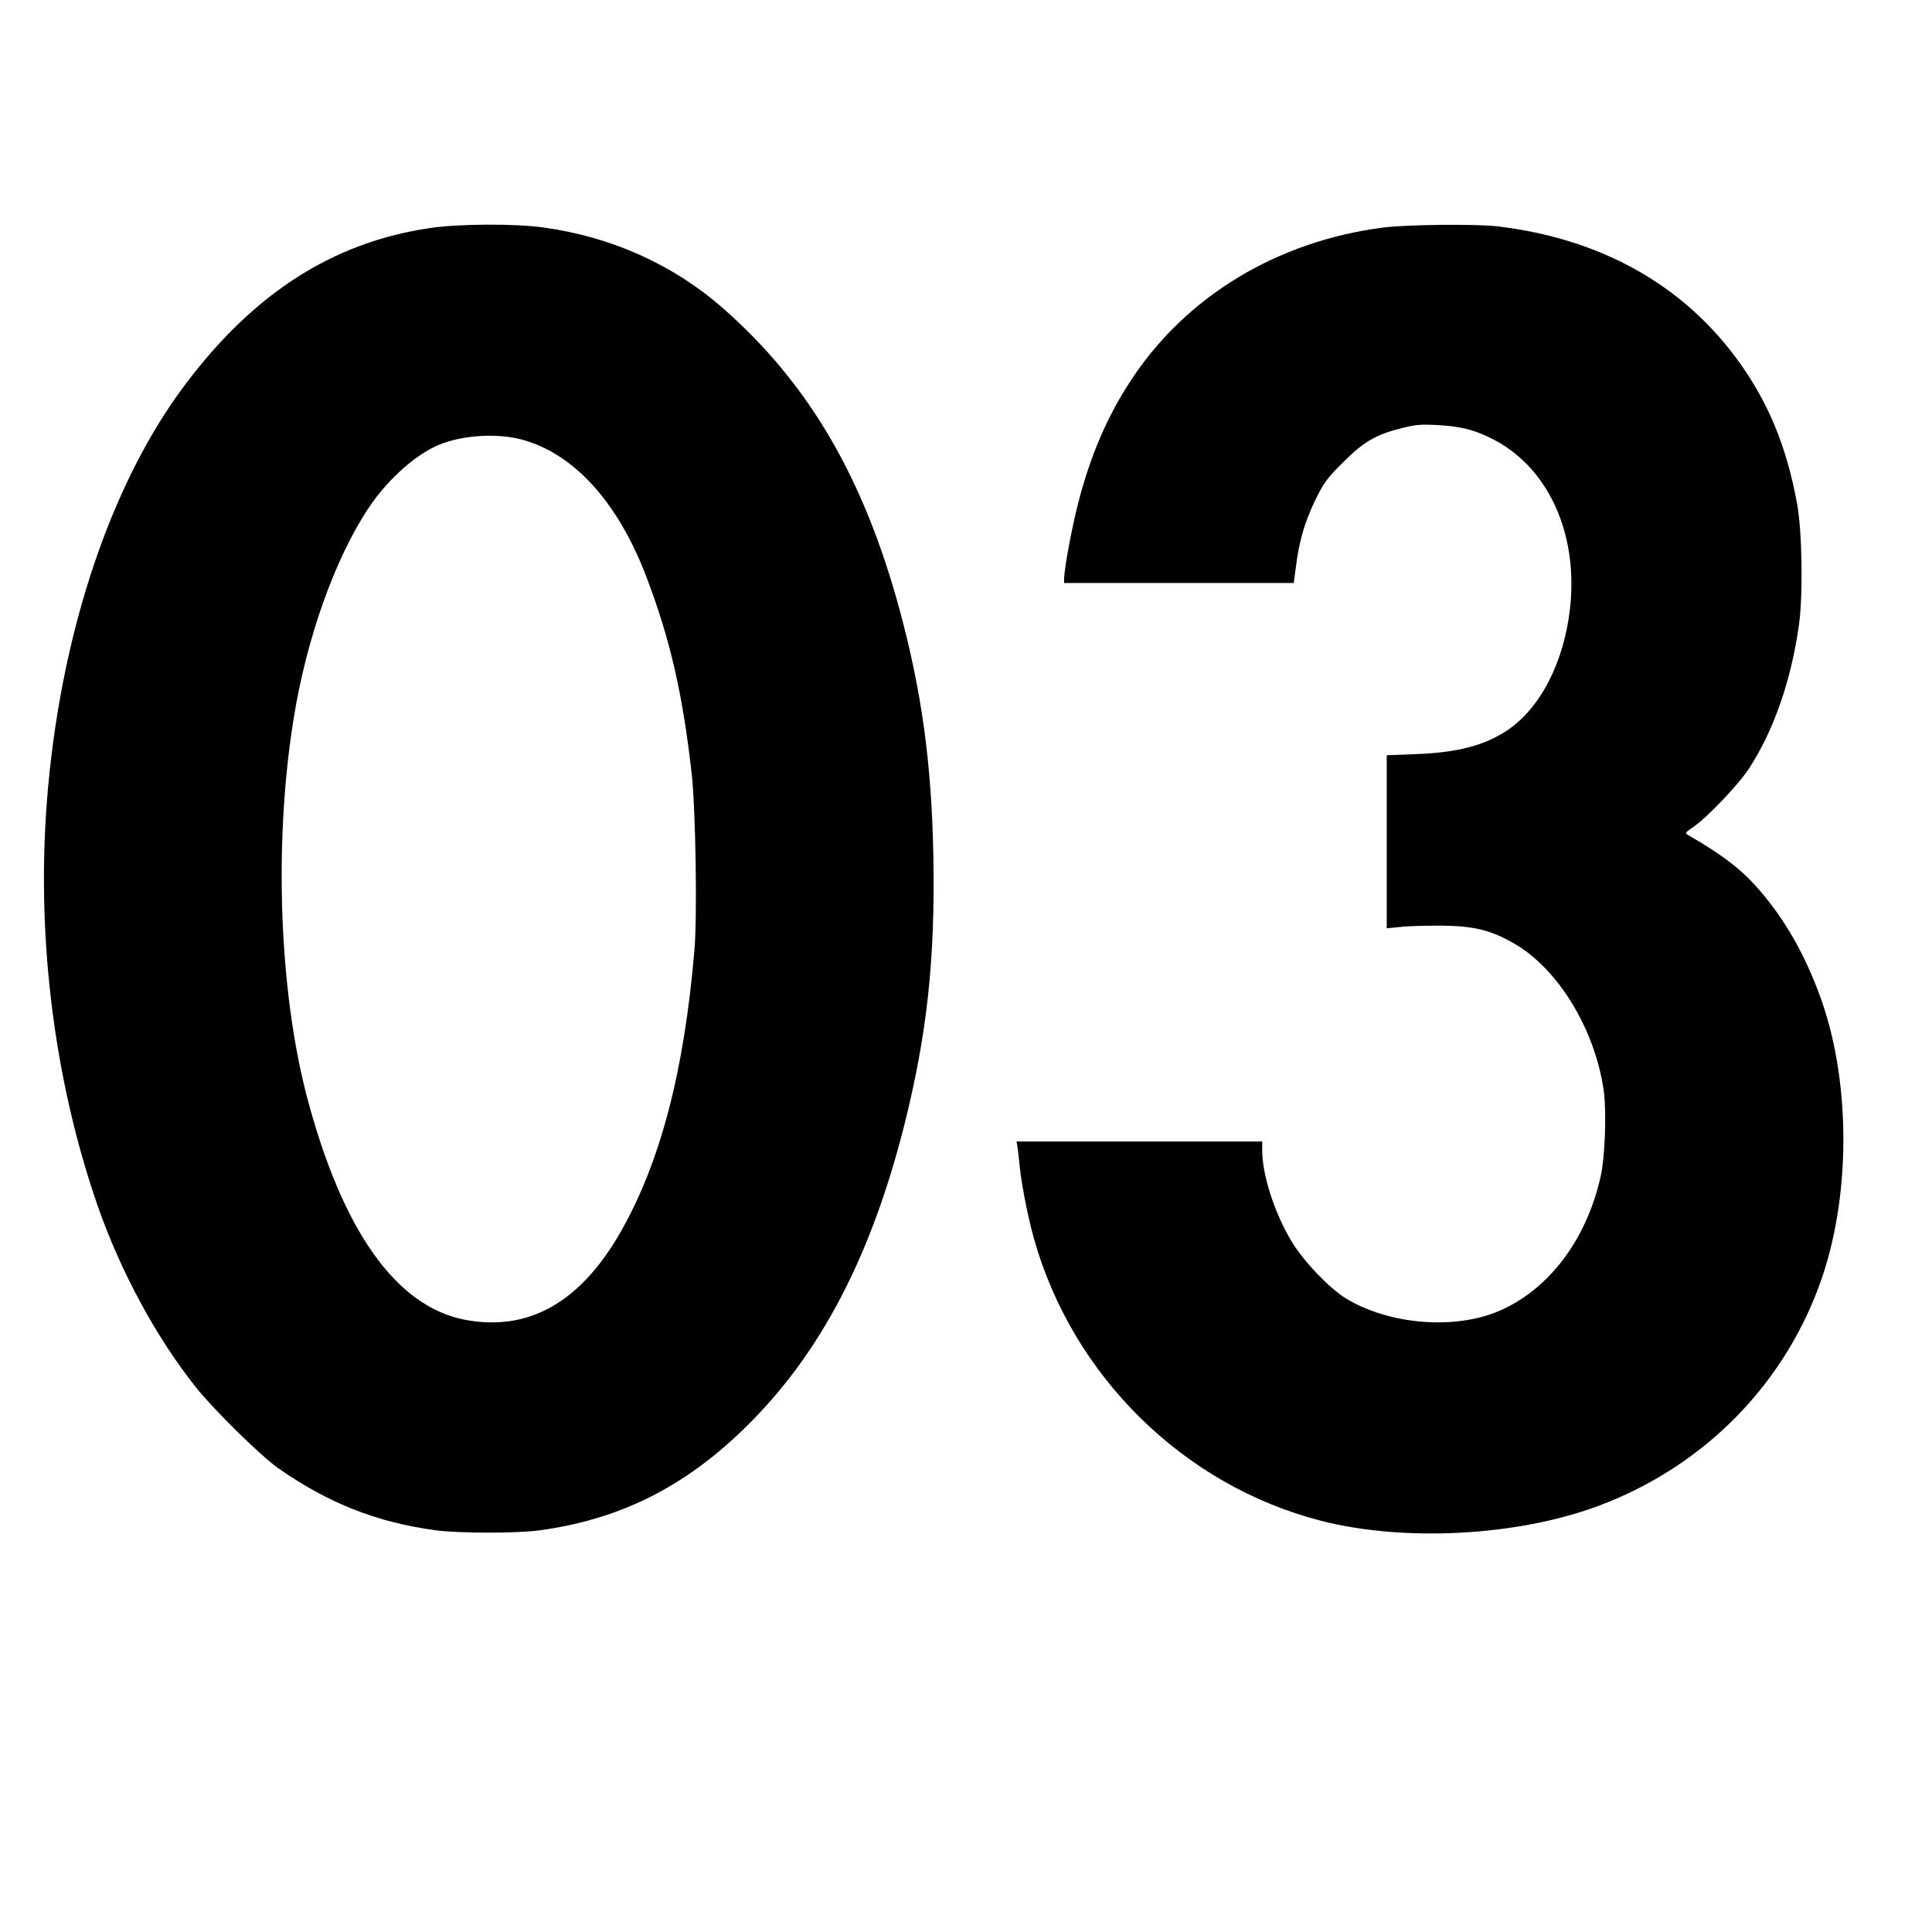 <?xml version="1.0" standalone="no"?>
<!DOCTYPE svg PUBLIC "-//W3C//DTD SVG 20010904//EN"
 "http://www.w3.org/TR/2001/REC-SVG-20010904/DTD/svg10.dtd">
<svg version="1.0" xmlns="http://www.w3.org/2000/svg"
 width="1024pt" height="1024pt" viewBox="0 0 1024 1024"
 preserveAspectRatio="xMidYMid meet">

<g transform="translate(0,1024) scale(0.1,-0.1)"
fill="#000000" stroke="none">
<path d="M2270 9030 c-507 -77 -923 -343 -1286 -825 -387 -512 -651 -1285
-729 -2136 -69 -751 25 -1537 264 -2224 121 -346 309 -693 517 -955 96 -121
345 -366 439 -432 266 -186 523 -287 835 -329 123 -16 429 -17 550 0 404 55
733 212 1041 498 419 388 705 915 889 1638 123 487 167 886 157 1435 -9 491
-61 871 -178 1305 -191 704 -482 1202 -939 1603 -261 229 -590 377 -948 426
-154 22 -459 20 -612 -4z m500 -1121 c273 -75 505 -331 655 -724 126 -330 193
-619 241 -1045 21 -188 30 -749 15 -931 -54 -645 -181 -1131 -393 -1501 -213
-372 -488 -527 -824 -463 -365 70 -651 474 -838 1185 -147 563 -175 1347 -70
1999 68 426 219 851 398 1119 89 135 224 261 343 321 125 63 329 80 473 40z"/>
<path d="M7331 9034 c-559 -72 -1041 -362 -1333 -804 -128 -193 -219 -404
-284 -659 -33 -126 -74 -350 -74 -398 l0 -23 609 0 608 0 12 89 c17 136 47
236 102 350 45 92 62 116 148 201 109 109 174 147 311 181 71 18 102 21 190
16 119 -7 183 -22 273 -65 307 -145 475 -503 428 -911 -33 -283 -157 -524
-331 -641 -121 -81 -264 -119 -487 -127 l-153 -6 0 -458 0 -459 73 7 c39 5
137 7 217 7 172 -2 260 -23 384 -94 236 -135 433 -461 477 -787 14 -110 6
-341 -16 -443 -74 -339 -276 -606 -541 -719 -235 -100 -578 -72 -807 65 -92
56 -231 202 -294 309 -89 149 -153 349 -153 478 l0 47 -651 0 -651 0 6 -37 c3
-21 8 -65 11 -98 10 -97 43 -265 75 -379 205 -731 796 -1311 1524 -1497 443
-113 1044 -80 1472 81 565 212 997 657 1185 1220 152 456 145 1053 -18 1490
-78 210 -178 387 -303 535 -101 121 -200 198 -399 313 -10 6 -2 15 30 36 71
47 241 224 298 311 132 202 225 469 266 764 22 156 17 494 -10 641 -56 308
-157 549 -324 774 -293 394 -723 631 -1261 696 -116 14 -482 10 -609 -6z"/>
</g>
</svg>
